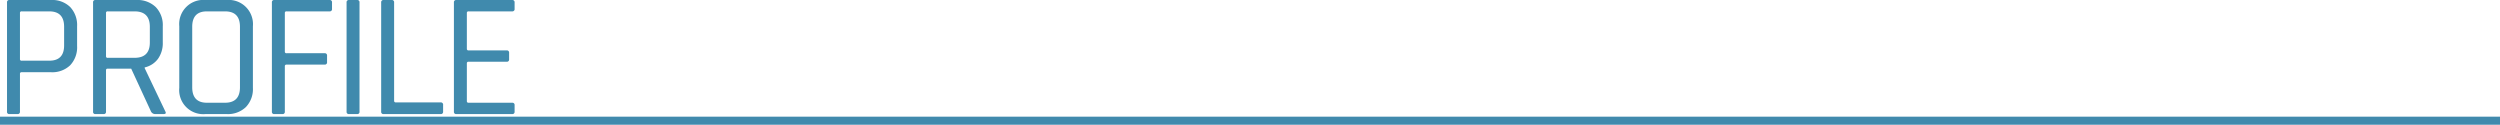 <svg id="グループ_40" data-name="グループ 40" xmlns="http://www.w3.org/2000/svg" width="620" height="30.94" viewBox="0 0 620 30.94">
  <defs>
    <style>
      .cls-1, .cls-2 {
        fill: #408aad;
      }

      .cls-2 {
        fill-rule: evenodd;
      }
    </style>
  </defs>
  <rect id="長方形_4" data-name="長方形 4" class="cls-1" y="28.94" width="620" height="2"/>
  <path id="PROFILE" class="cls-2" d="M3392.95,4285.74v-9.38a0.366,0.366,0,0,1,.44-0.39h7.26a6.4,6.4,0,0,0,4.75-1.72,6.486,6.486,0,0,0,1.72-4.79v-4.89a6.516,6.516,0,0,0-1.72-4.77,6.367,6.367,0,0,0-4.75-1.74h-10.3a0.544,0.544,0,0,0-.61.62v27.06a0.537,0.537,0,0,0,.61.61h1.98a0.544,0.544,0,0,0,.62-0.61h0Zm0-13.03v-11.44a0.366,0.366,0,0,1,.44-0.39h6.82q3.69,0,3.69,3.82v4.62q0,3.8-3.69,3.79h-6.82a0.368,0.368,0,0,1-.44-0.4h0Zm21.34,13.03v-10.26a0.366,0.366,0,0,1,.44-0.39h5.81l4.92,10.65a1.179,1.179,0,0,0,1.1.61h1.98c0.56,0,.71-0.23.44-0.7l-5.1-10.69v-0.18a5.637,5.637,0,0,0,3.3-2.13,6.679,6.679,0,0,0,1.19-4.07v-4.01a6.417,6.417,0,0,0-1.76-4.77,6.534,6.534,0,0,0-4.8-1.74h-10.12a0.544,0.544,0,0,0-.61.62v27.06a0.537,0.537,0,0,0,.61.61h1.98a0.544,0.544,0,0,0,.62-0.61h0Zm0-13.73v-10.74a0.366,0.366,0,0,1,.44-0.39h6.64c2.52,0,3.79,1.27,3.79,3.82v3.92c0,2.52-1.27,3.78-3.79,3.78h-6.64a0.366,0.366,0,0,1-.44-0.39h0Zm21.38,7.7V4264.7q0-3.825,3.65-3.82h4.49q3.705,0,3.7,3.82v15.01q0,3.825-3.7,3.83h-4.49q-3.645,0-3.65-3.83h0Zm13.31,4.9a6.43,6.43,0,0,0,1.74-4.77v-15.27a6.016,6.016,0,0,0-6.51-6.51h-5.24a5.991,5.991,0,0,0-6.51,6.51v15.27a5.978,5.978,0,0,0,6.51,6.51h5.24A6.446,6.446,0,0,0,3448.98,4284.61Zm9.66,1.13v-11.22a0.388,0.388,0,0,1,.44-0.44h9.42a0.544,0.544,0,0,0,.61-0.62v-1.58a0.544,0.544,0,0,0-.61-0.62h-9.42a0.372,0.372,0,0,1-.44-0.4v-9.59a0.37,0.37,0,0,1,.44-0.39h10.65a0.544,0.544,0,0,0,.61-0.62v-1.58a0.544,0.544,0,0,0-.61-0.62h-13.69a0.544,0.544,0,0,0-.61.62v27.06a0.537,0.537,0,0,0,.61.61h1.98a0.544,0.544,0,0,0,.62-0.61h0Zm17.91-27.68h-1.98a0.551,0.551,0,0,0-.62.62v27.06a0.544,0.544,0,0,0,.62.61h1.98a0.537,0.537,0,0,0,.61-0.61v-27.06a0.544,0.544,0,0,0-.61-0.62h0Zm21.34,27.68v-1.63a0.568,0.568,0,0,0-.62-0.66h-11.09a0.372,0.372,0,0,1-.44-0.4v-24.37a0.544,0.544,0,0,0-.61-0.62h-1.98a0.551,0.551,0,0,0-.62.62v27.06a0.544,0.544,0,0,0,.62.61h14.12a0.544,0.544,0,0,0,.62-0.61h0Zm17.73,0v-1.59a0.544,0.544,0,0,0-.62-0.61h-10.78a0.376,0.376,0,0,1-.44-0.4v-9.37a0.372,0.372,0,0,1,.44-0.4h9.42a0.544,0.544,0,0,0,.62-0.61v-1.59a0.544,0.544,0,0,0-.62-0.61h-9.42a0.376,0.376,0,0,1-.44-0.4v-8.89a0.37,0.37,0,0,1,.44-0.39H3515a0.551,0.551,0,0,0,.62-0.62v-1.58a0.551,0.551,0,0,0-.62-0.62h-13.81a0.551,0.551,0,0,0-.62.62v27.06a0.544,0.544,0,0,0,.62.61H3515a0.544,0.544,0,0,0,.62-0.61h0Z" transform="translate(-3388 -4258.06)"/>
</svg>
